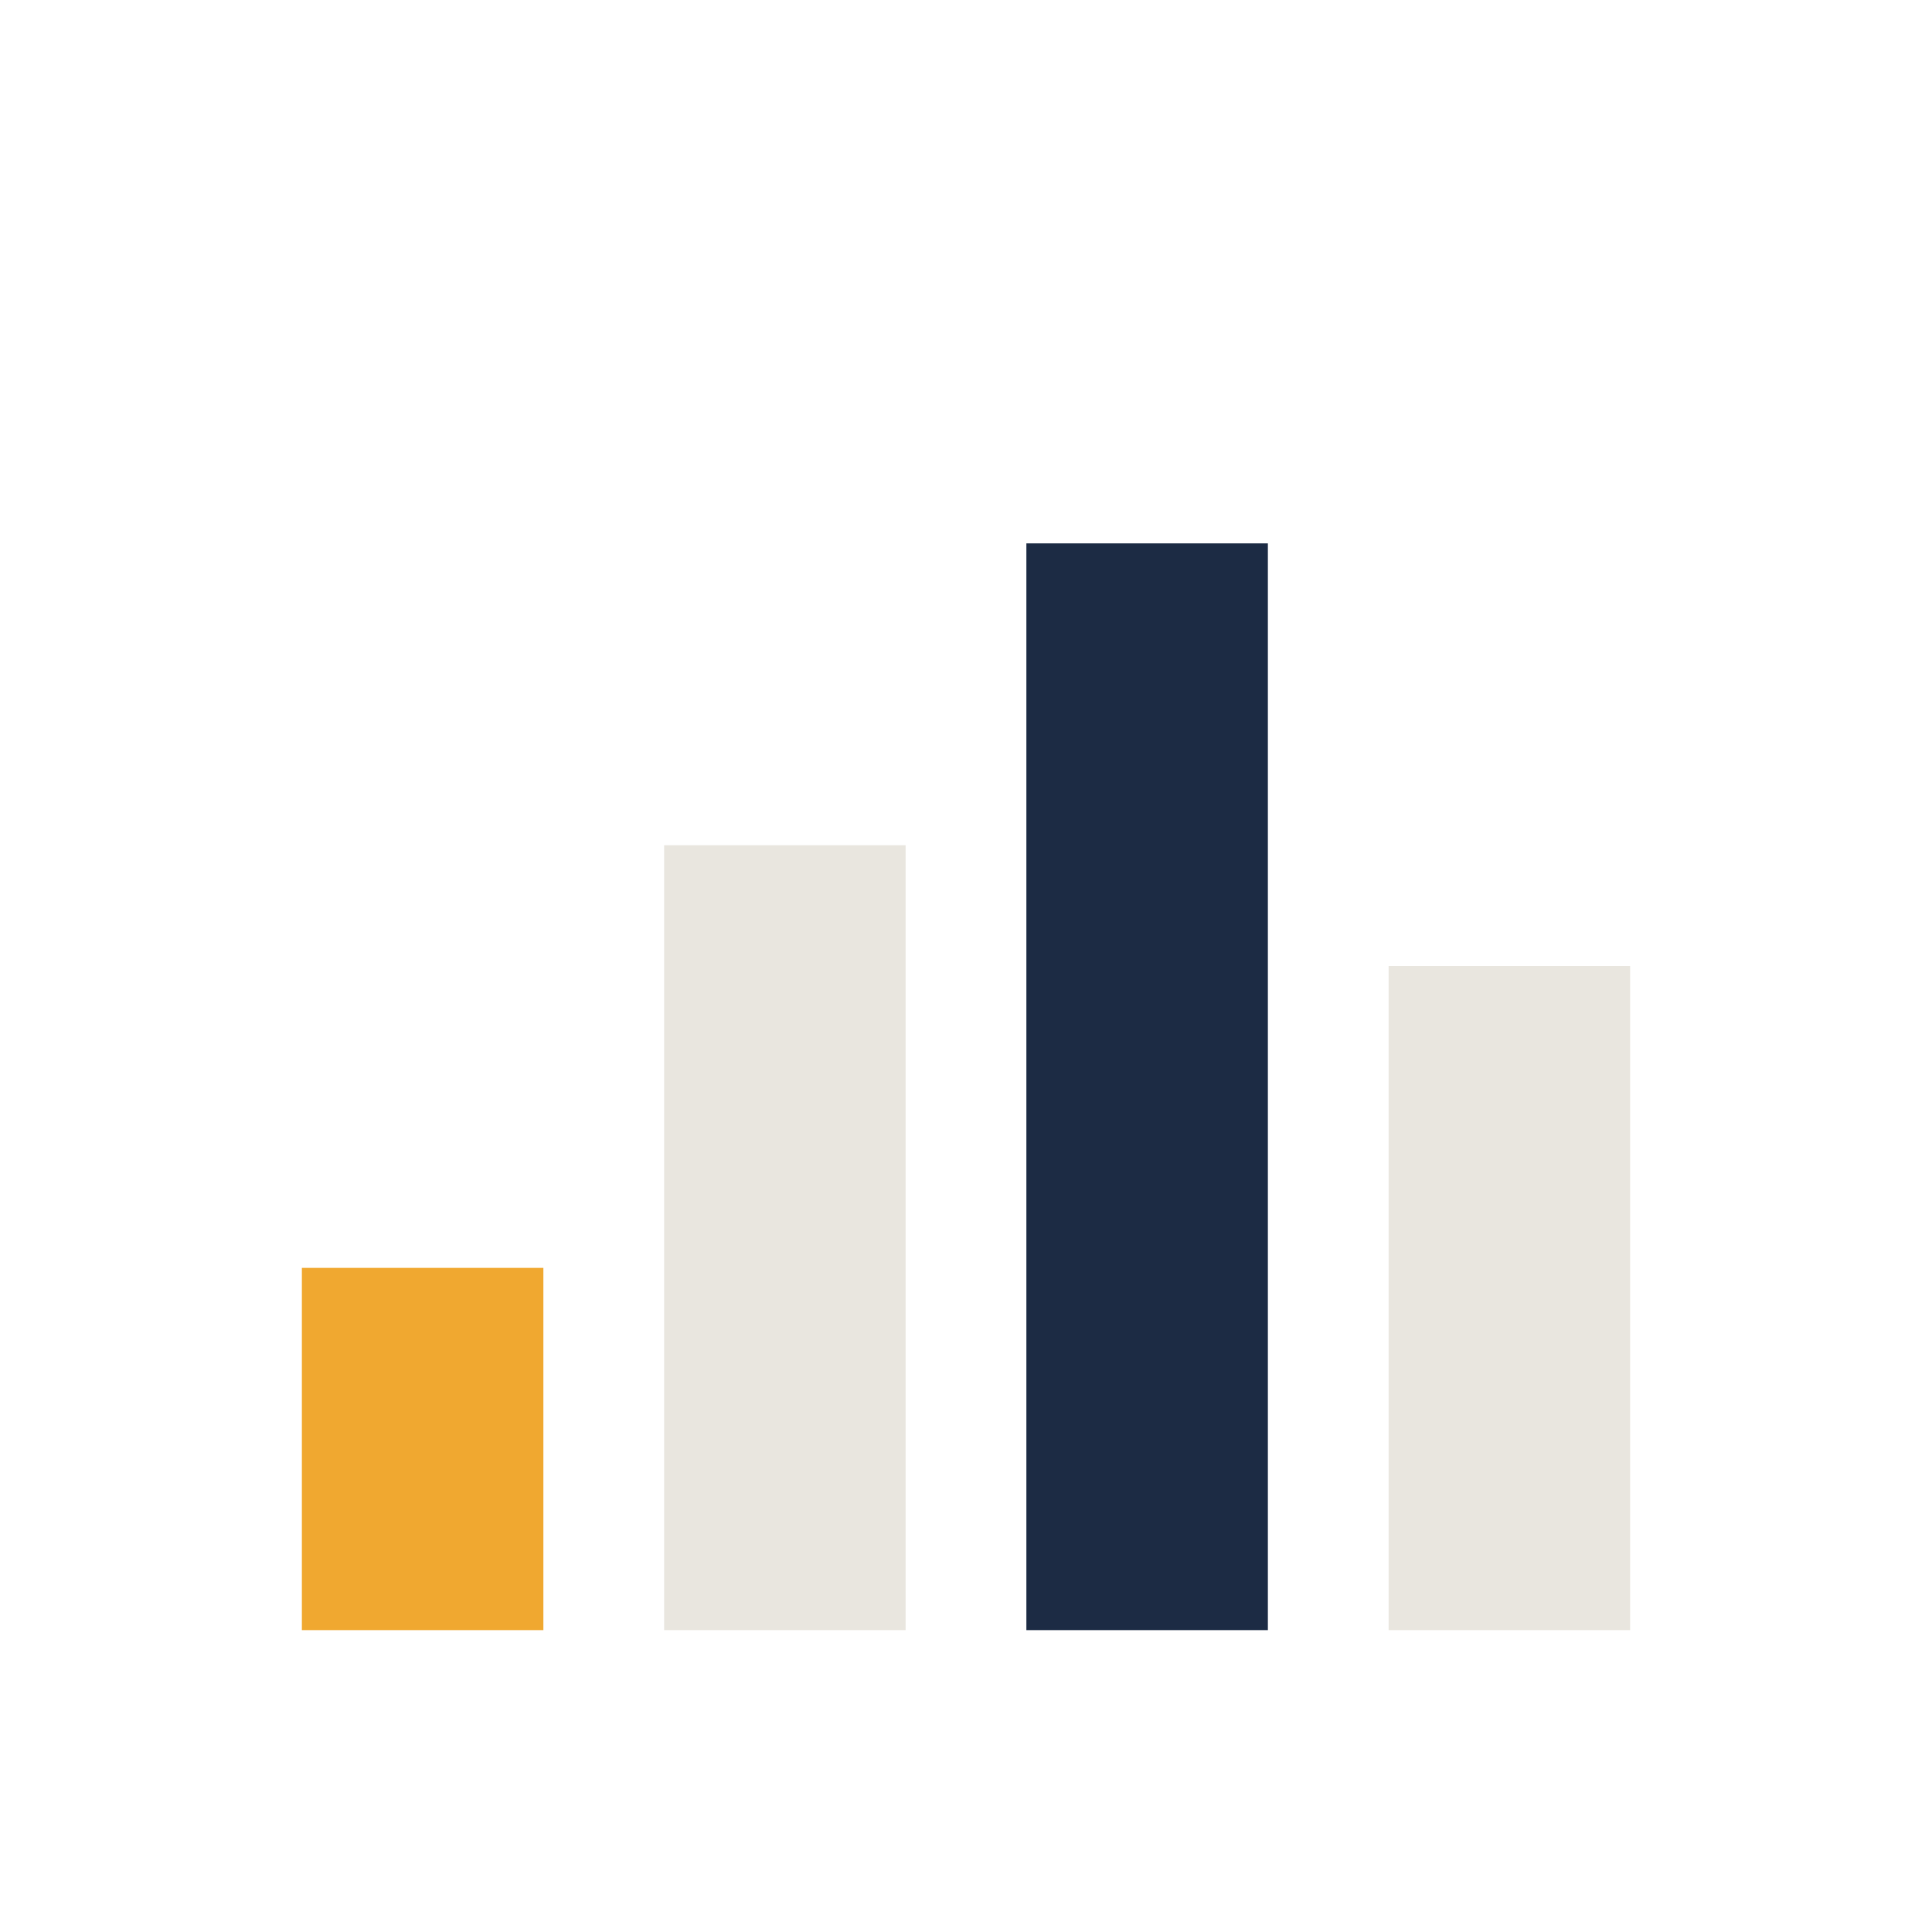 <?xml version="1.0" encoding="UTF-8"?>
<svg xmlns="http://www.w3.org/2000/svg" width="32" height="32" viewBox="0 0 32 32"><rect x="5" y="21" width="4" height="6" fill="#F0A830"/><rect x="11" y="14" width="4" height="13" fill="#E9E6DF"/><rect x="17" y="9" width="4" height="18" fill="#1C2B44"/><rect x="23" y="16" width="4" height="11" fill="#E9E6DF"/></svg>